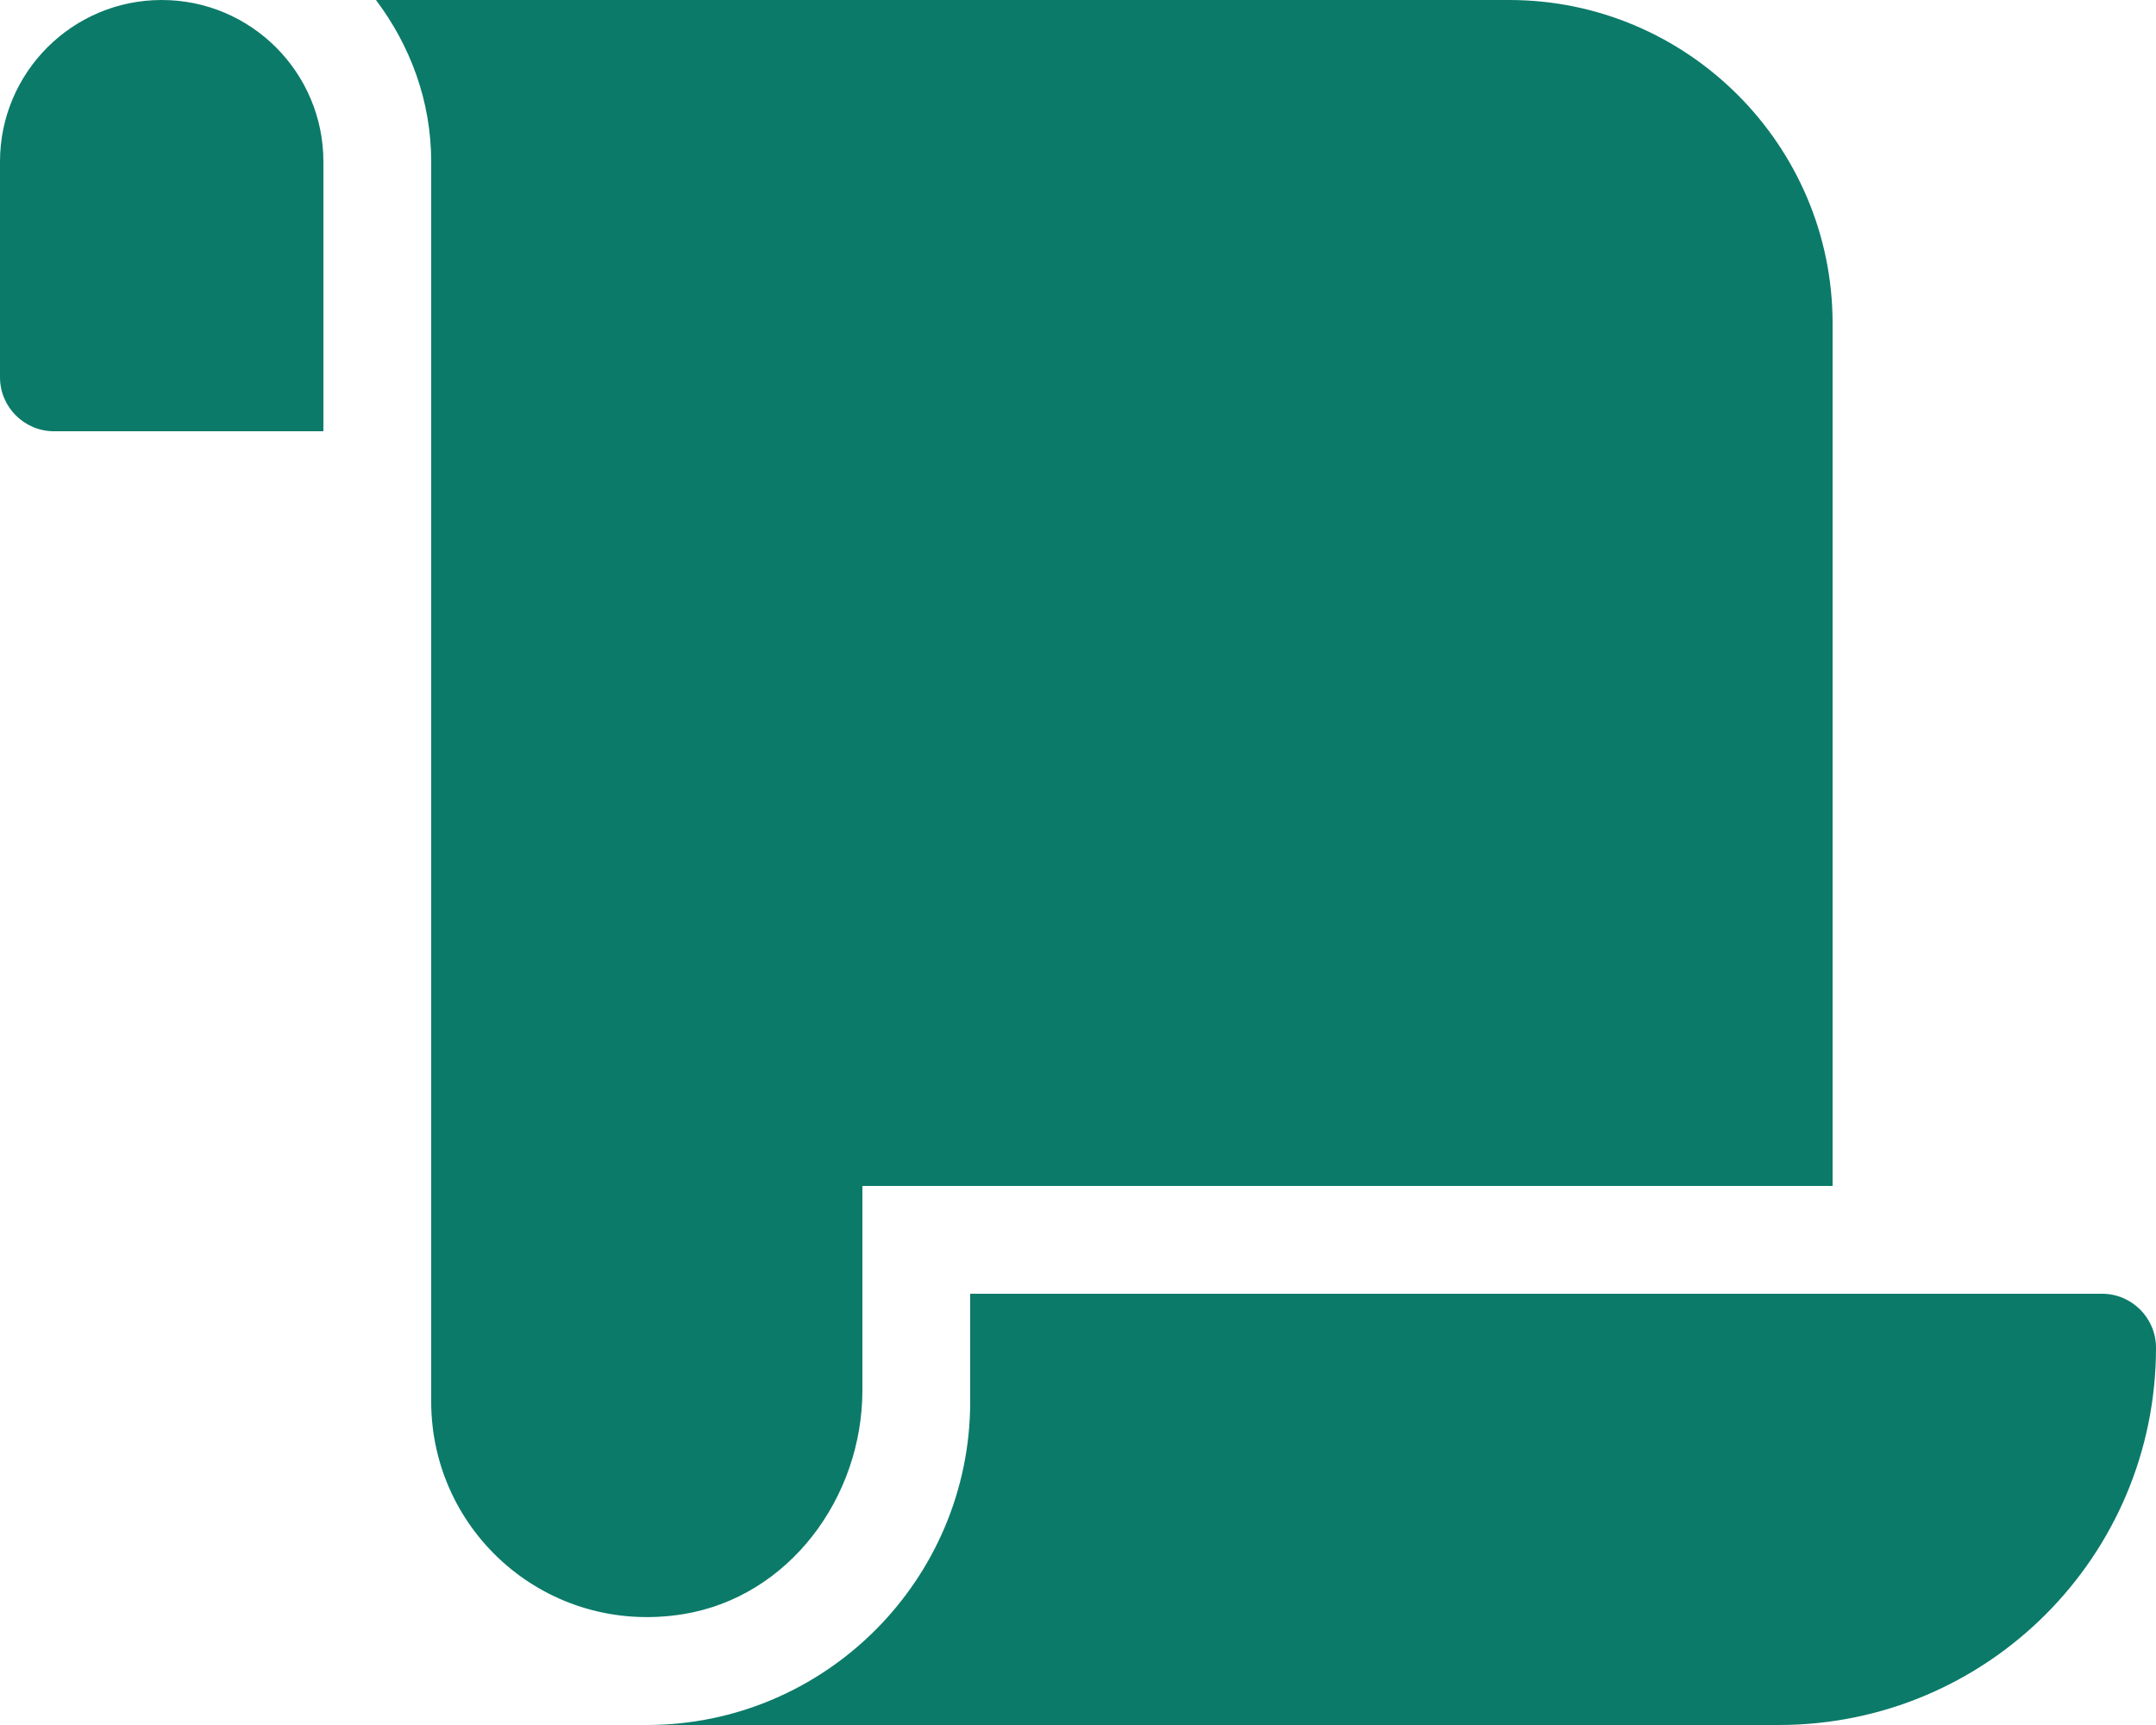 <?xml version="1.0" encoding="utf-8"?>
<!-- Generator: Adobe Illustrator 24.1.2, SVG Export Plug-In . SVG Version: 6.00 Build 0)  -->
<svg version="1.1" id="Layer_1" xmlns="http://www.w3.org/2000/svg" xmlns:xlink="http://www.w3.org/1999/xlink" x="0px" y="0px"
	 viewBox="0 0 640 512" style="enable-background:new 0 0 640 512;" xml:space="preserve">
<style type="text/css">
	.st0{fill:#0B7A69;}
</style>
<path class="st0" d="M48,0C21.5,0,0,21.5,0,48v64c0,8.8,7.2,16,16,16h80V48C96,21.5,74.5,0,48,0z M256,412.6V352h288V96
	c0-52.9-43.1-96-96-96H111.6C121.7,13.4,128,29.9,128,48v368c0,38.9,34.6,69.6,74.8,63.1C234.2,474,256,444.5,256,412.6z M288,384
	v32c0,52.9-43.1,96-96,96h336c61.9,0,112-50.1,112-112c0-8.8-7.2-16-16-16H288z"/>
</svg>
